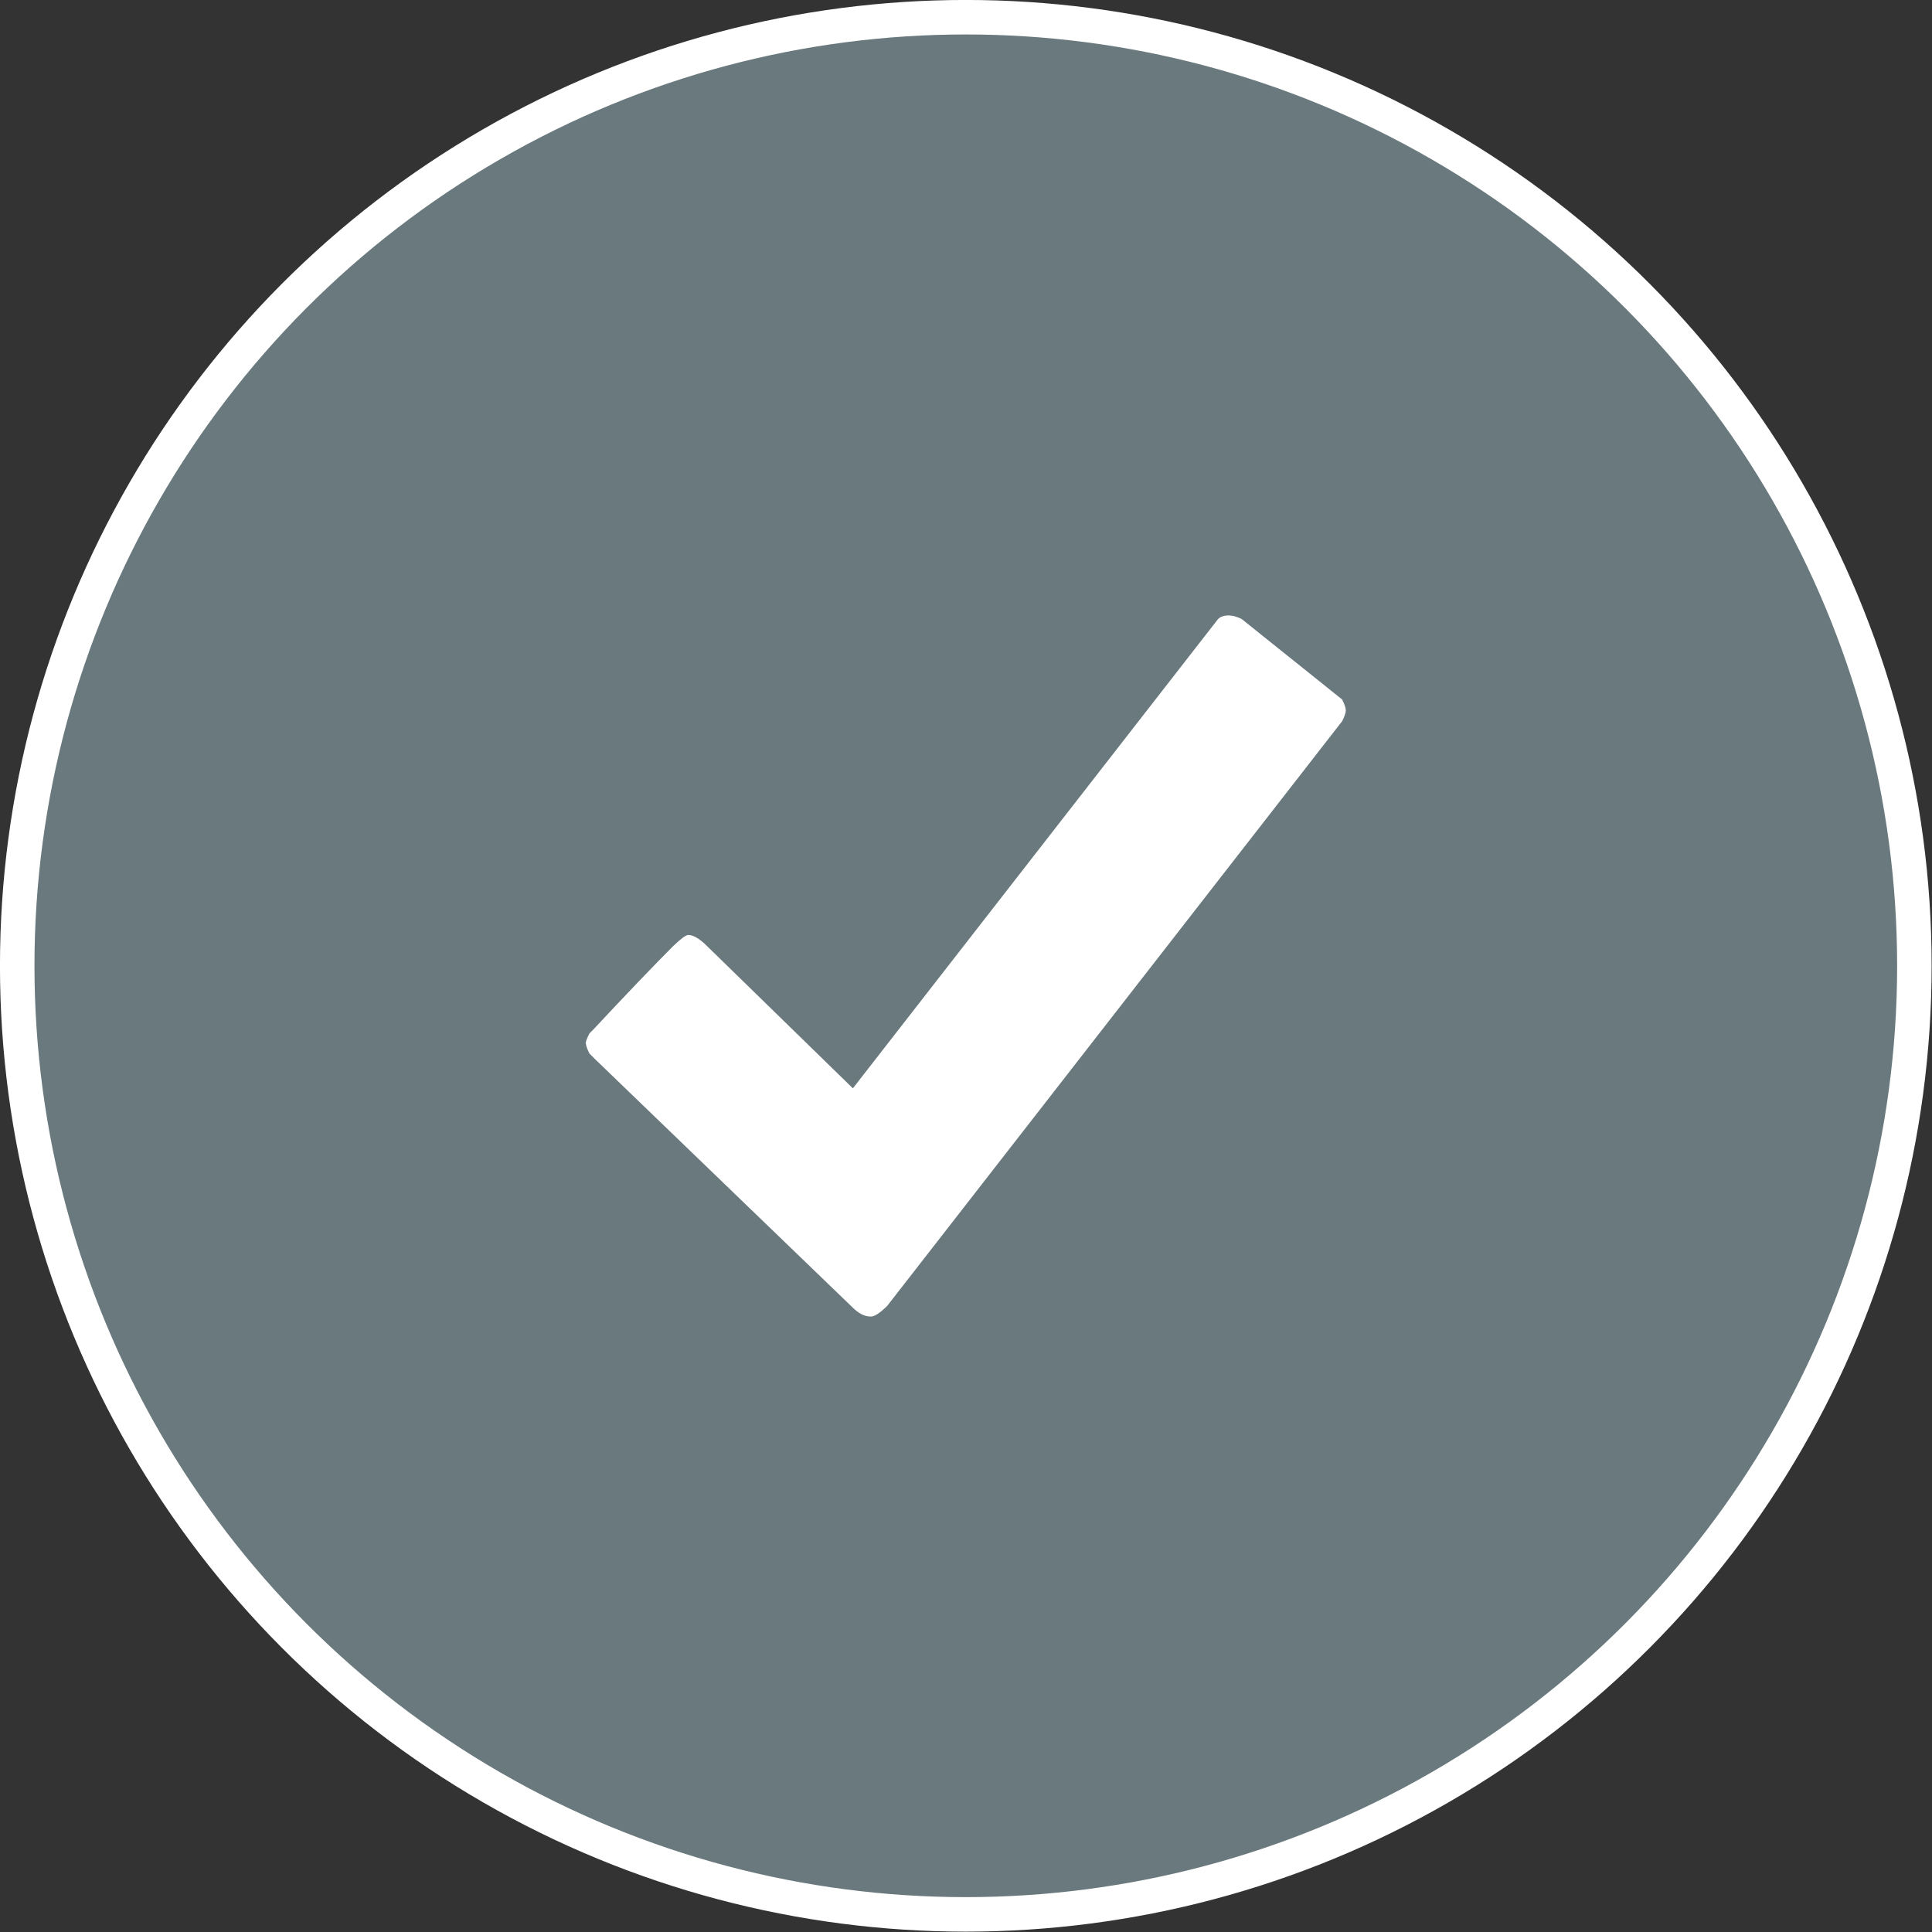 <?xml version="1.0" encoding="utf-8"?>
<!-- Generator: Adobe Illustrator 25.1.0, SVG Export Plug-In . SVG Version: 6.00 Build 0)  -->
<svg version="1.1" id="Layer_1" xmlns="http://www.w3.org/2000/svg" xmlns:xlink="http://www.w3.org/1999/xlink" x="0px" y="0px"
	 viewBox="0 0 482.5 482.5" style="enable-background:new 0 0 482.5 482.5;" xml:space="preserve">
<rect x="0" y="0" width="482.5" height="482.5" fill="#333333" stroke="none"/>
<style type="text/css">
	.st0{clip-path:url(#SVGID_2_);fill:#69797D;}
	.st1{clip-path:url(#SVGID_2_);fill:none;stroke:#FFFFFF;stroke-width:8.616;}
	.st2{clip-path:url(#SVGID_2_);fill:#FFFFFF;}
</style>
<g>
	<defs>
		<rect id="SVGID_1_" width="482.5" height="482.5"/>
	</defs>
	<clipPath id="SVGID_2_">
		<use xlink:href="#SVGID_1_"  style="overflow:visible;"/>
	</clipPath>
	<path class="st0" d="M241.2,478.2c130.6,0,236.9-106.3,236.9-236.9c0-130.6-106.3-236.9-236.9-236.9S4.3,110.6,4.3,241.2
		C4.3,371.9,110.6,478.2,241.2,478.2"/>
	<circle class="st1" cx="241.2" cy="241.2" r="236.9"/>
	<path class="st2" d="M310.1,154.6c-1.2-0.6-2.3-0.9-3.2-0.9c-1.2,0-2.1,0.3-2.7,0.9L213,271.8l-36.5-35.6c-1.8-1.8-3.4-2.7-4.6-2.7
		c-0.6,0-1.8,0.9-3.7,2.7c-4.9,4.9-11.6,11.9-20.1,21l-0.9,0.9c-0.6,1.2-0.9,2-0.9,2.3c0,0.6,0.3,1.5,0.9,2.7l1.4,1.4l64.3,62
		c1.5,1.5,3,2.3,4.6,2.3c0.9,0,2.3-0.9,4.1-2.7l113.6-146c0.6-1.2,0.9-2.1,0.9-2.7c0-0.6-0.3-1.5-0.9-2.7L310.1,154.6z"/>
</g>
</svg>
